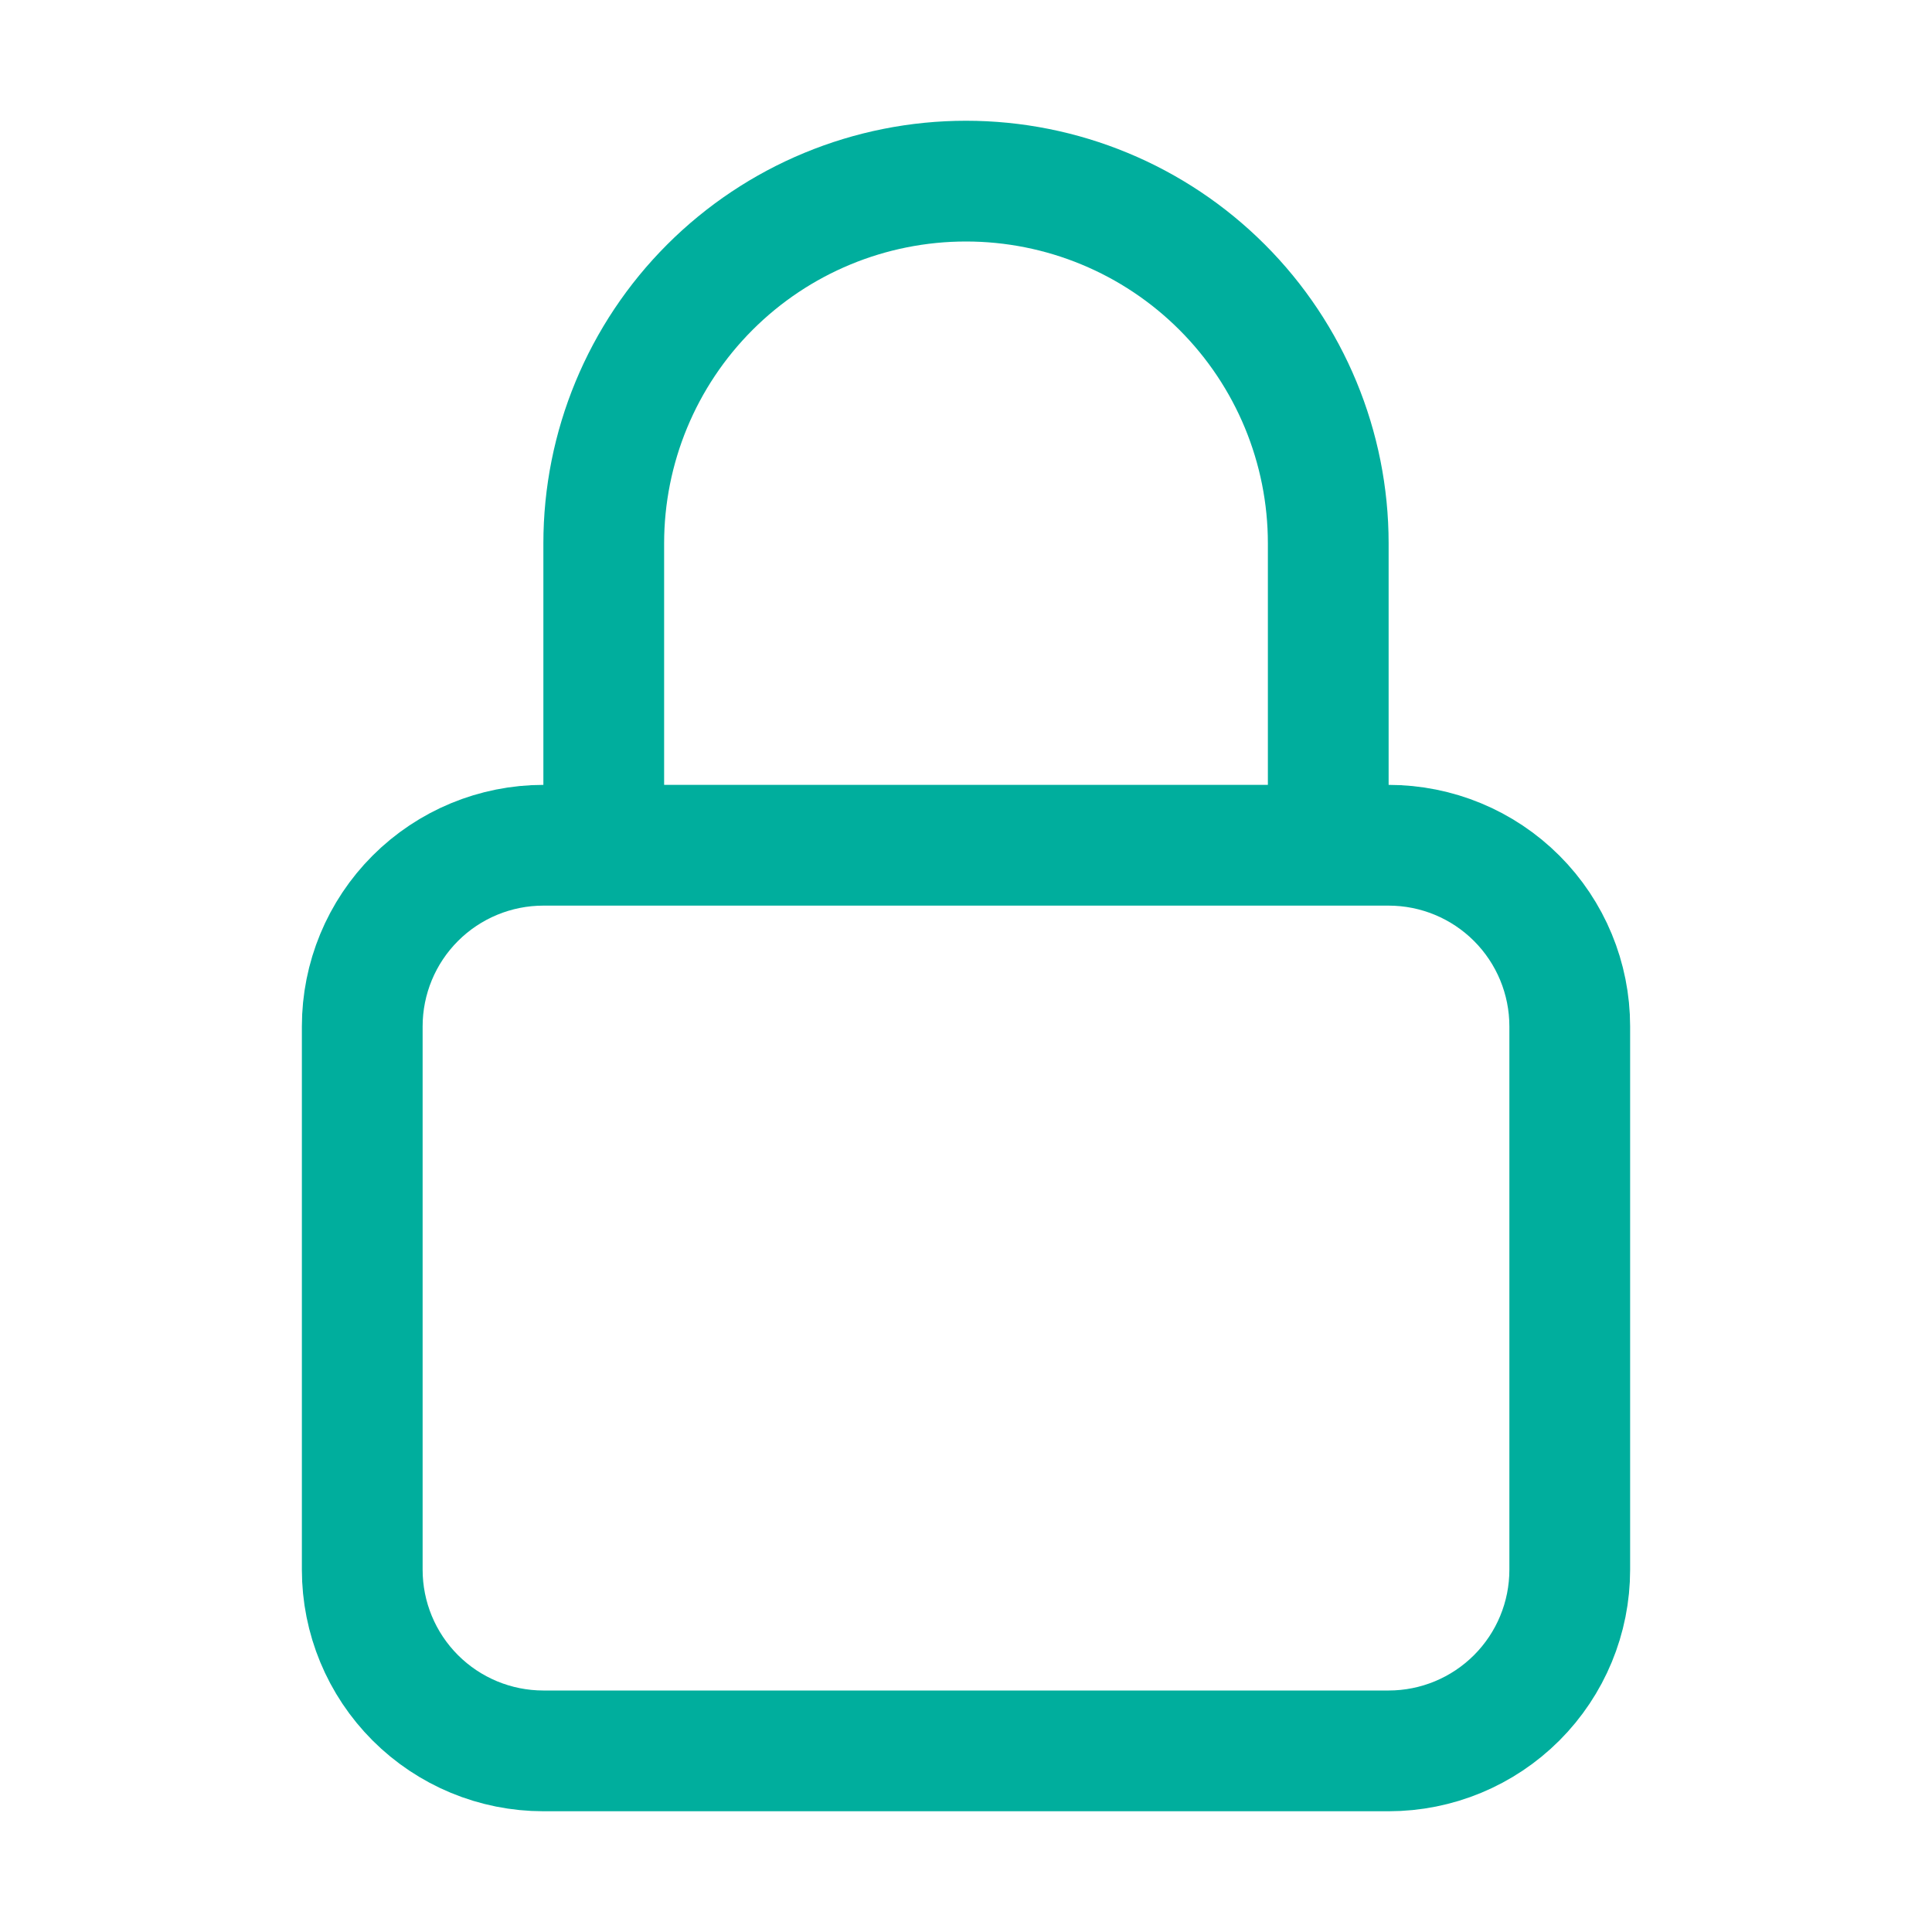 <?xml version="1.0" encoding="UTF-8"?>
<svg xmlns="http://www.w3.org/2000/svg" width="24" height="24" viewBox="0 0 24 24" fill="none">
  <path d="M16.5 10.5V6.75C16.5 5.557 16.026 4.412 15.182 3.568C14.338 2.724 13.194 2.25 12 2.25C10.806 2.25 9.662 2.724 8.818 3.568C7.974 4.412 7.5 5.557 7.5 6.75V10.5M6.75 21.75H17.25C17.847 21.75 18.419 21.513 18.841 21.091C19.263 20.669 19.5 20.097 19.5 19.5V12.75C19.5 12.153 19.263 11.581 18.841 11.159C18.419 10.737 17.847 10.5 17.25 10.5H6.75C6.153 10.5 5.581 10.737 5.159 11.159C4.737 11.581 4.5 12.153 4.5 12.75V19.5C4.5 20.097 4.737 20.669 5.159 21.091C5.581 21.513 6.153 21.75 6.75 21.75Z" stroke="#00AE9D" stroke-width="1.5" stroke-linecap="round" stroke-linejoin="round"></path>
</svg>

